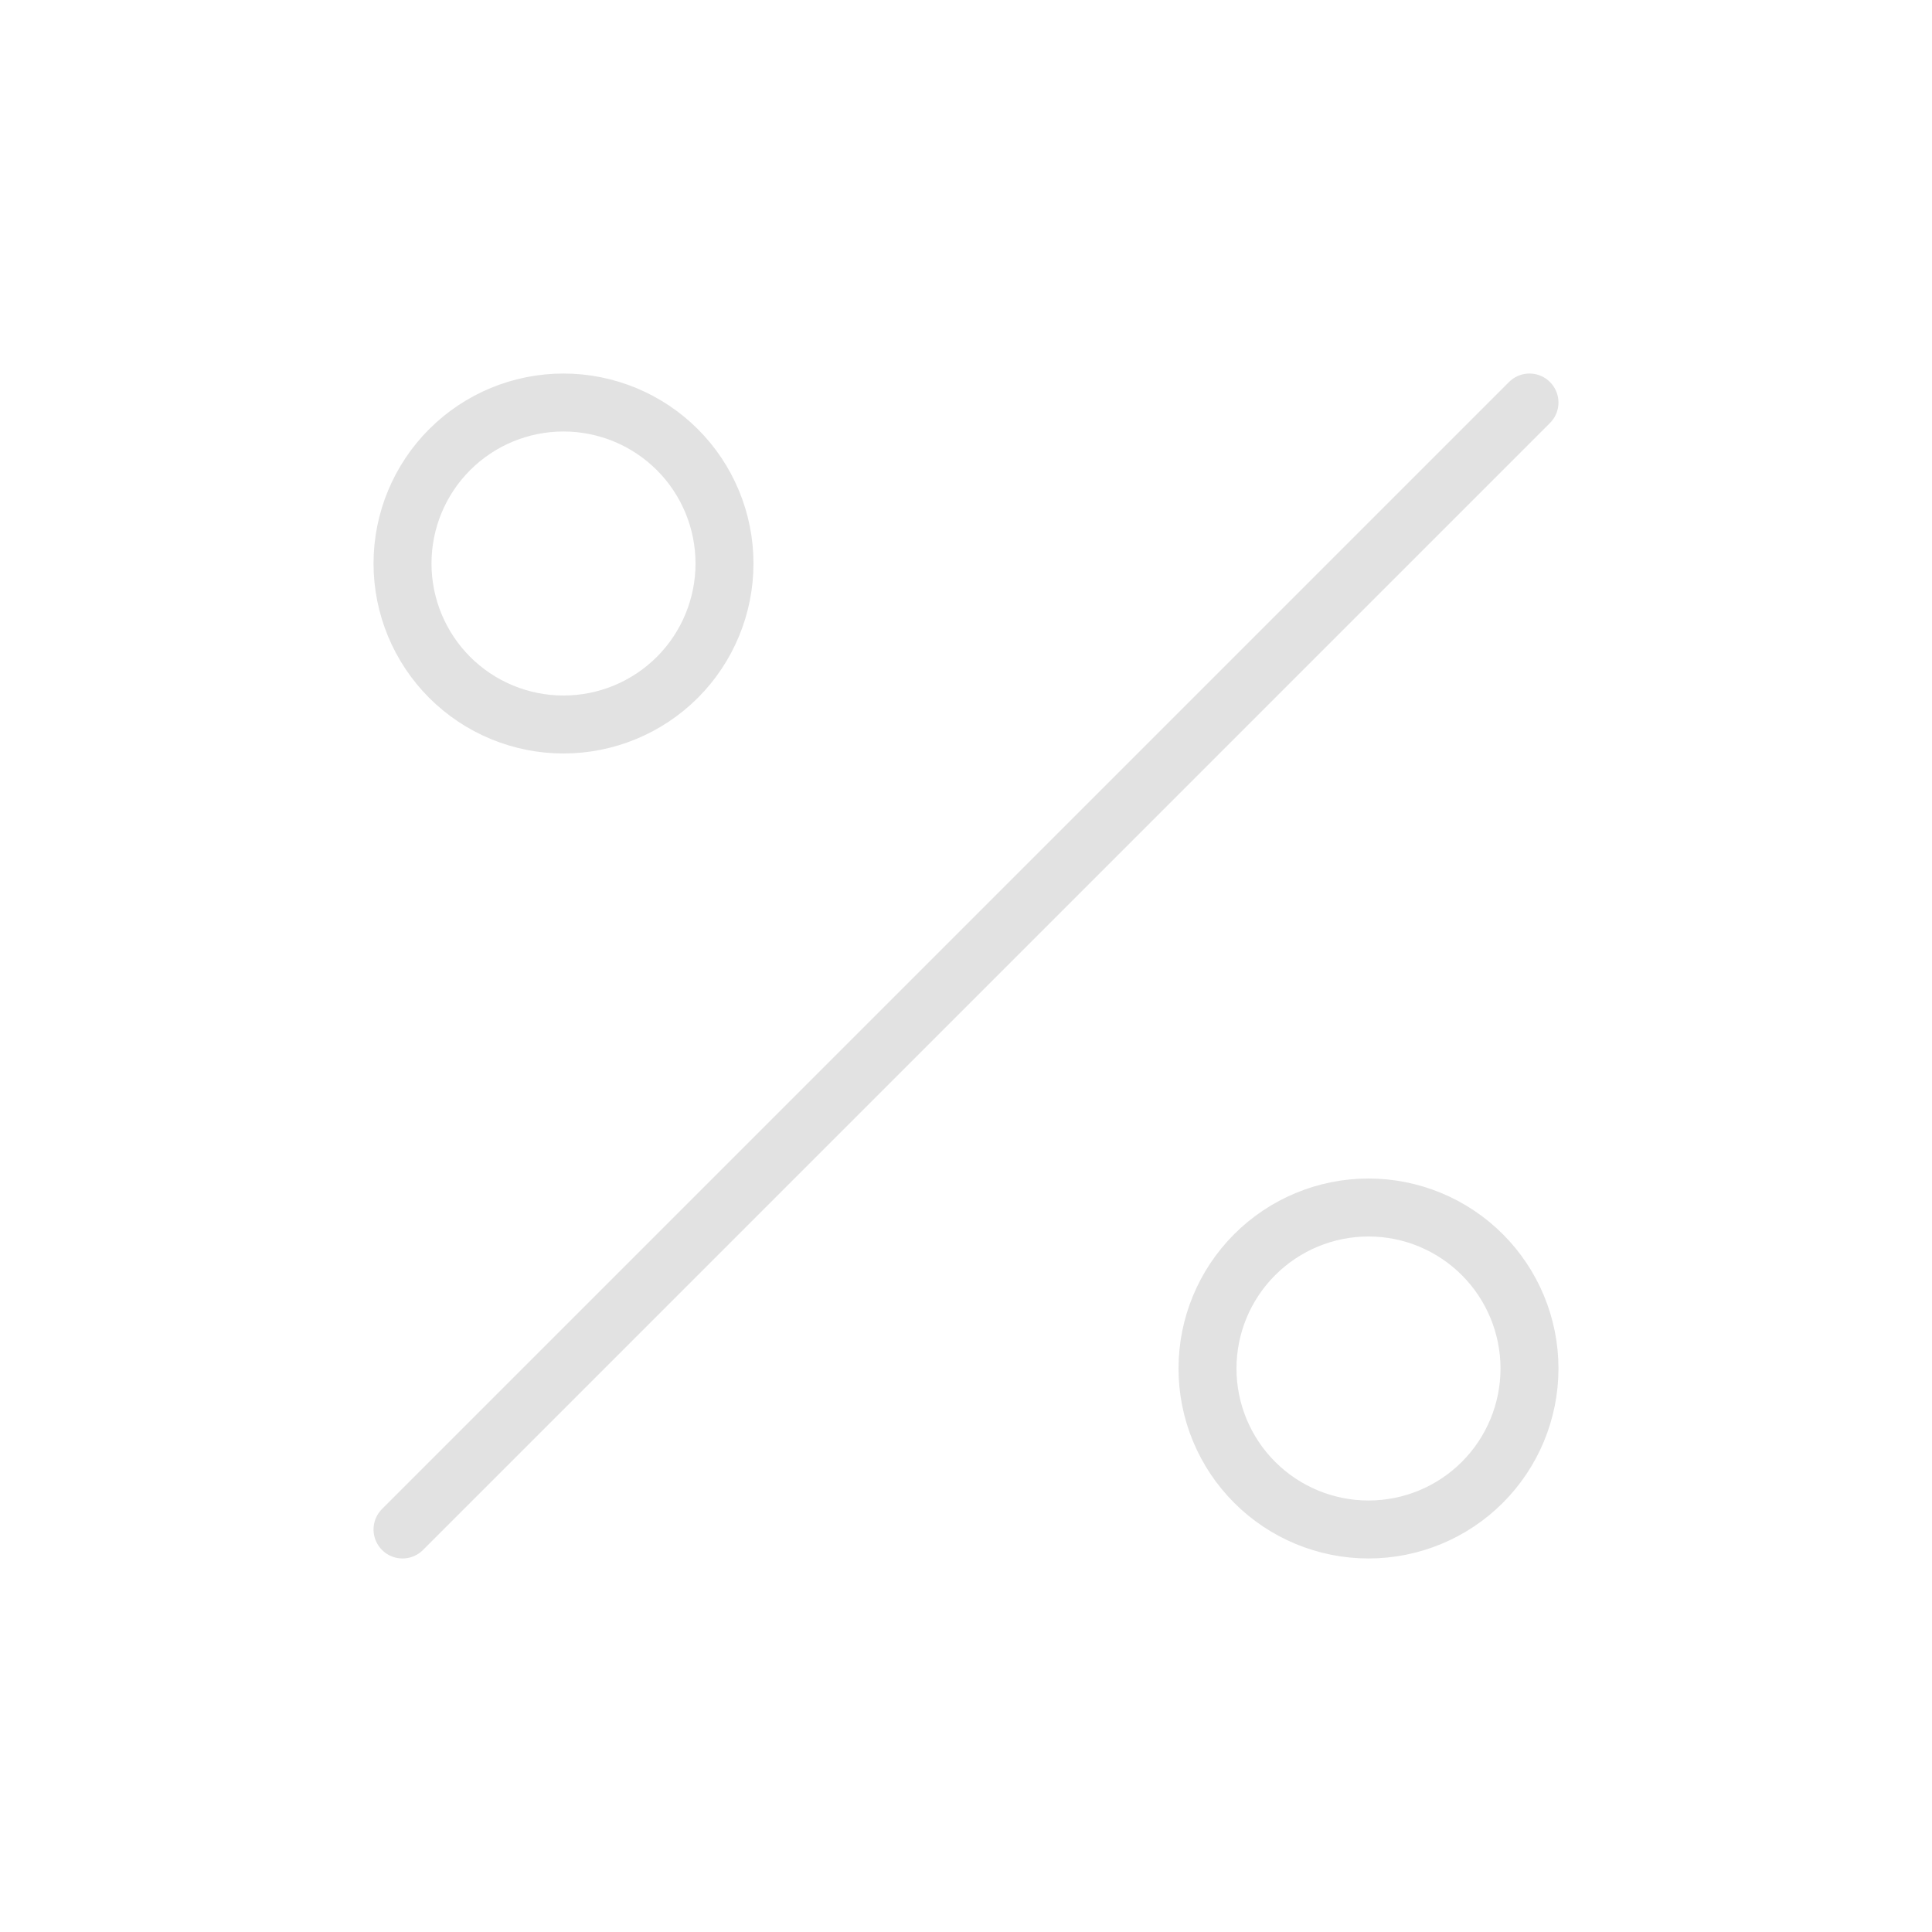 <?xml version="1.0" encoding="UTF-8"?> <svg xmlns="http://www.w3.org/2000/svg" width="50" height="50" viewBox="0 0 50 50" fill="none"> <path d="M39.583 10.417L10.417 39.583M35.417 39.583C34.312 39.583 33.252 39.144 32.471 38.363C31.689 37.582 31.25 36.522 31.25 35.417C31.25 34.312 31.689 33.252 32.471 32.471C33.252 31.689 34.312 31.25 35.417 31.25C36.522 31.25 37.582 31.689 38.363 32.471C39.144 33.252 39.583 34.312 39.583 35.417C39.583 36.522 39.144 37.582 38.363 38.363C37.582 39.144 36.522 39.583 35.417 39.583ZM14.583 18.75C13.478 18.75 12.418 18.311 11.637 17.53C10.856 16.748 10.417 15.688 10.417 14.583C10.417 13.478 10.856 12.418 11.637 11.637C12.418 10.856 13.478 10.417 14.583 10.417C15.688 10.417 16.748 10.856 17.53 11.637C18.311 12.418 18.75 13.478 18.75 14.583C18.75 15.688 18.311 16.748 17.53 17.53C16.748 18.311 15.688 18.75 14.583 18.75Z" stroke="#E2E2E2" stroke-width="1.5" stroke-linecap="round" stroke-linejoin="round"></path> </svg> 